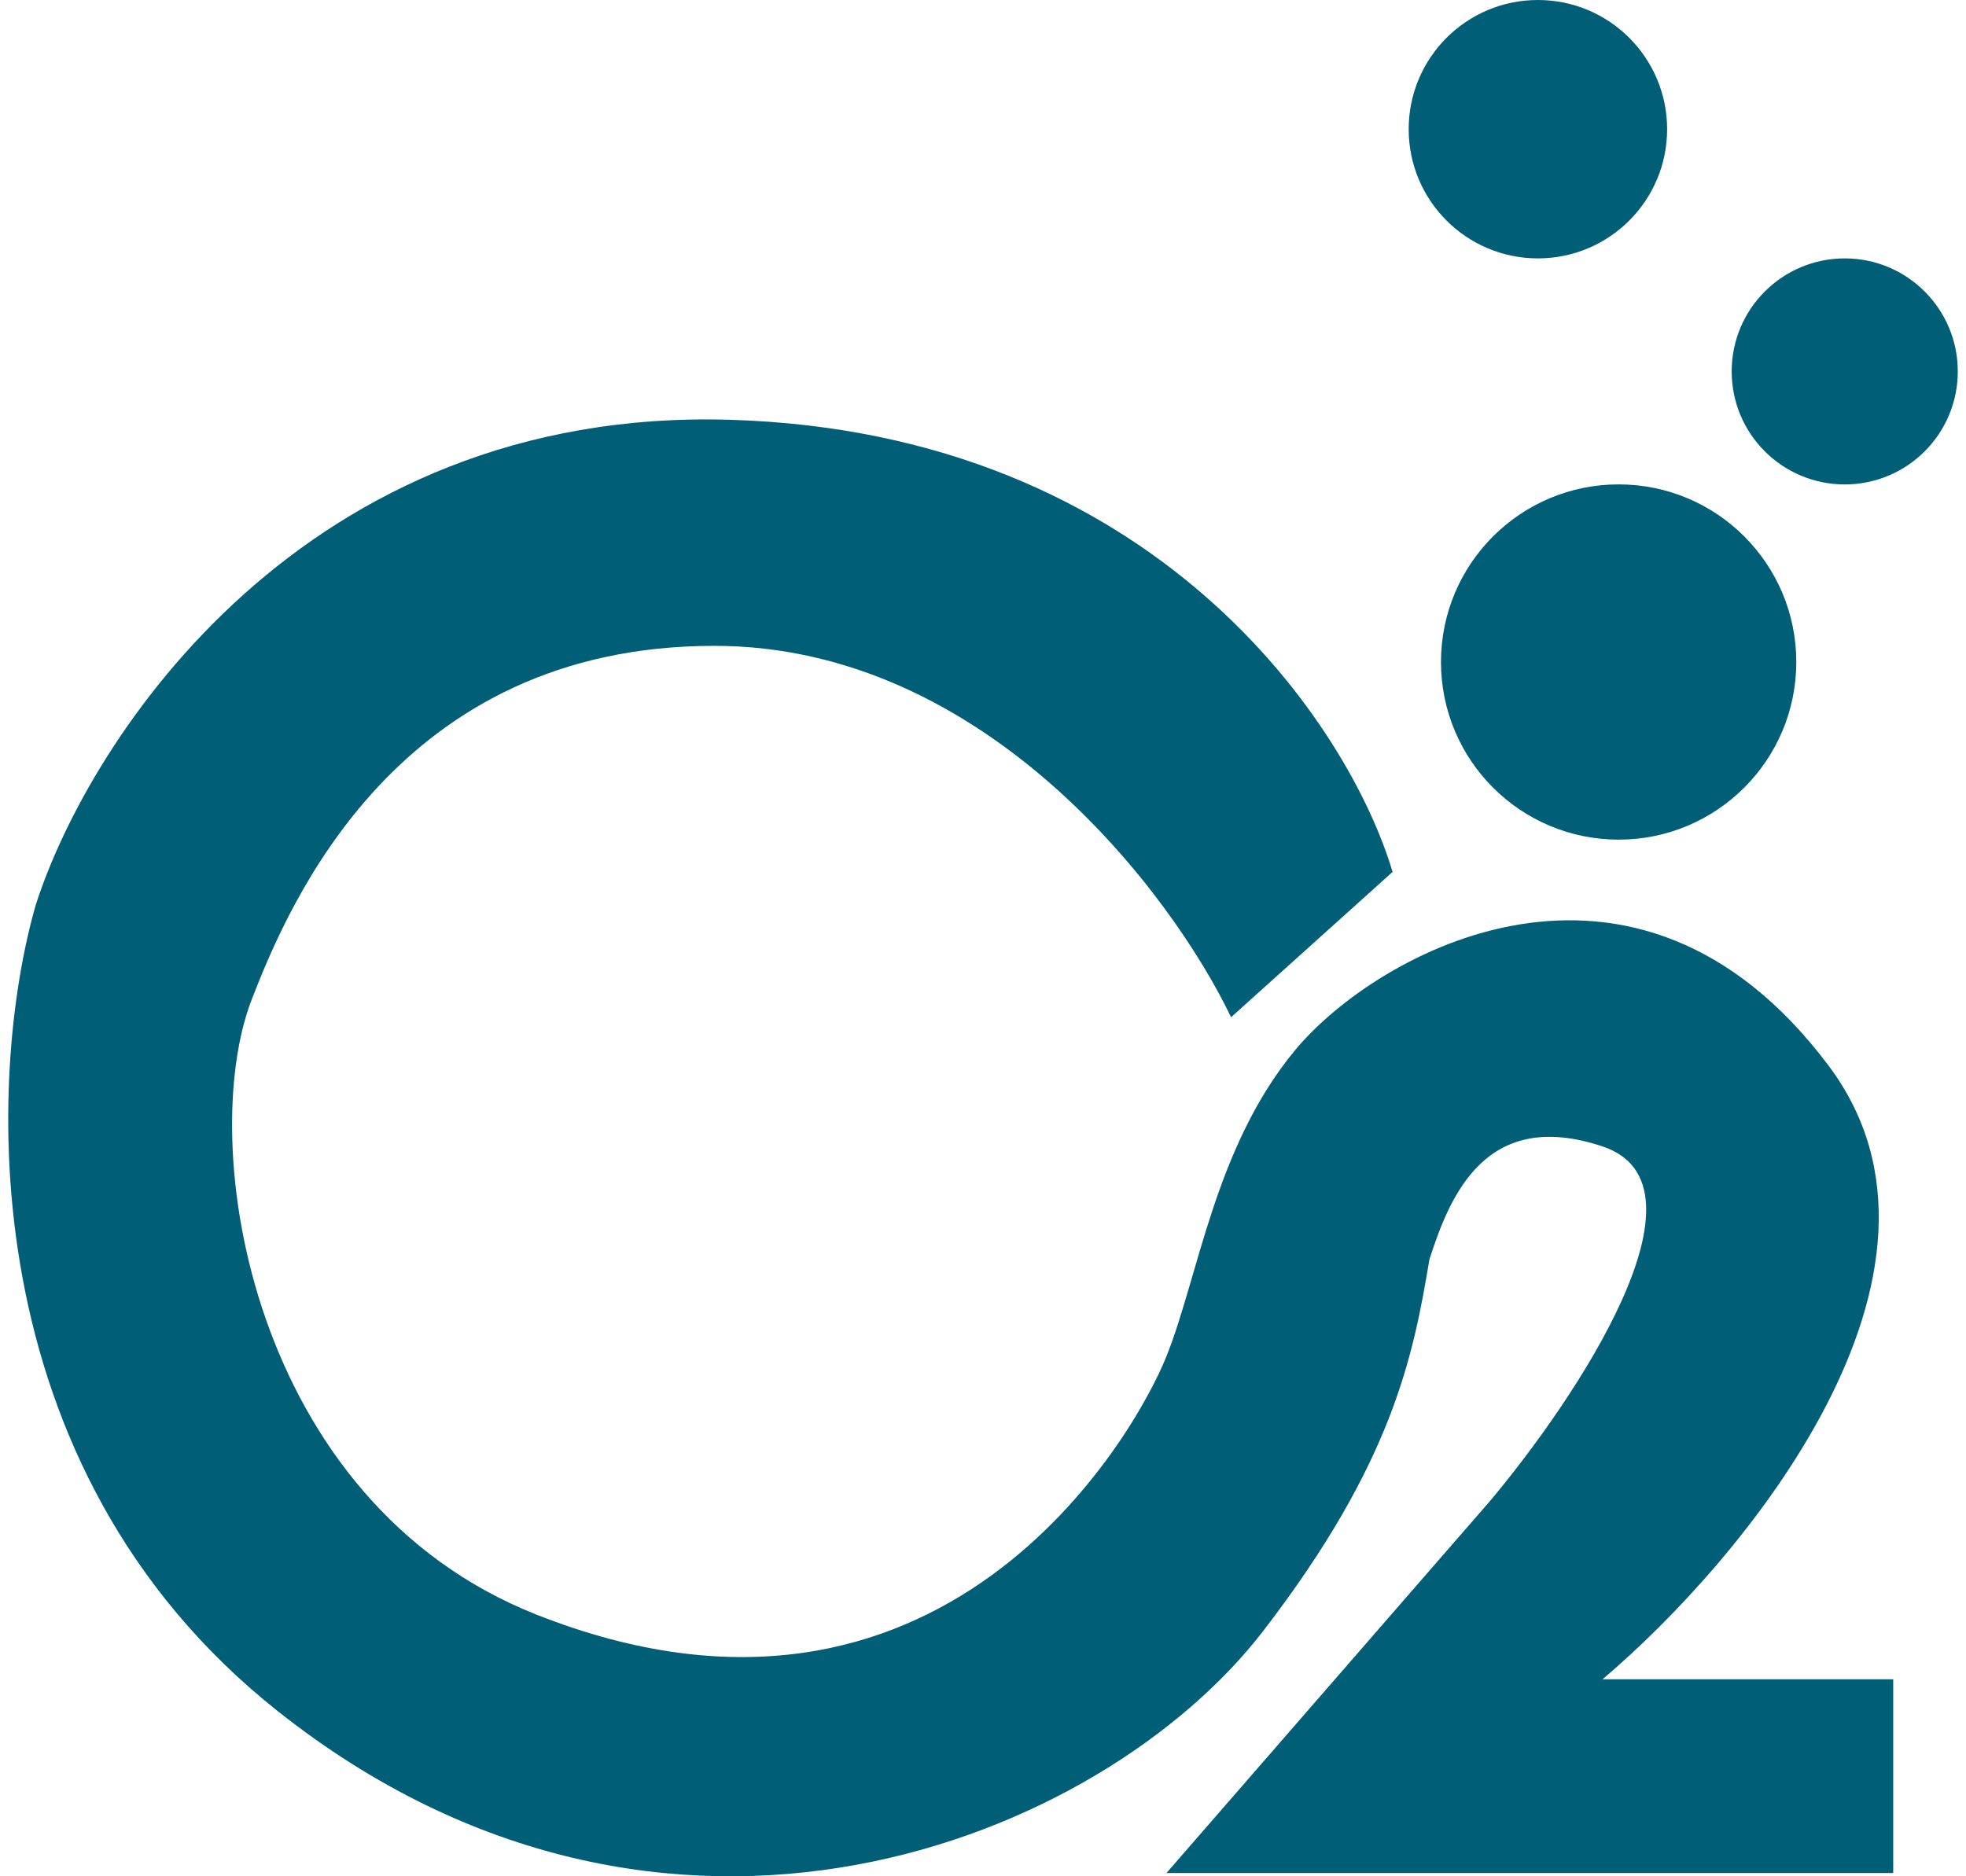 <?xml version="1.0" encoding="UTF-8"?> <svg xmlns="http://www.w3.org/2000/svg" width="44" height="42" viewBox="0 0 44 42" fill="none"> <circle cx="36.226" cy="14.819" r="3.976" fill="#005E77"></circle> <circle cx="41.286" cy="8.314" r="2.53" fill="#005E77"></circle> <circle cx="34.419" cy="2.892" r="2.892" fill="#005E77"></circle> <path d="M31.166 19.518L27.552 22.77C26.226 20 22.058 14.457 15.986 14.457C8.911 14.457 6.481 20.193 5.638 22.361C4.373 25.614 5.606 33.614 12.01 36.144C21.061 39.72 25.383 32.168 26.106 30.361C26.829 28.553 27.19 25.662 28.997 23.493C30.805 21.325 36.587 18.072 40.925 23.855C44.395 28.481 38.997 34.939 35.865 37.59H42.371V41.927H26.106L33.335 33.614C35.262 31.325 38.467 26.529 35.865 25.662C33.262 24.794 32.454 26.746 31.991 28.192C31.629 30.361 31.166 32.746 28.274 36.505C24.66 41.204 14.901 45.18 6.227 38.312C-0.713 32.819 -0.279 23.975 0.805 20.241C2.01 16.506 6.805 9.108 16.347 9.397C25.889 9.686 30.202 16.265 31.166 19.518Z" fill="#005E77"></path> </svg> 